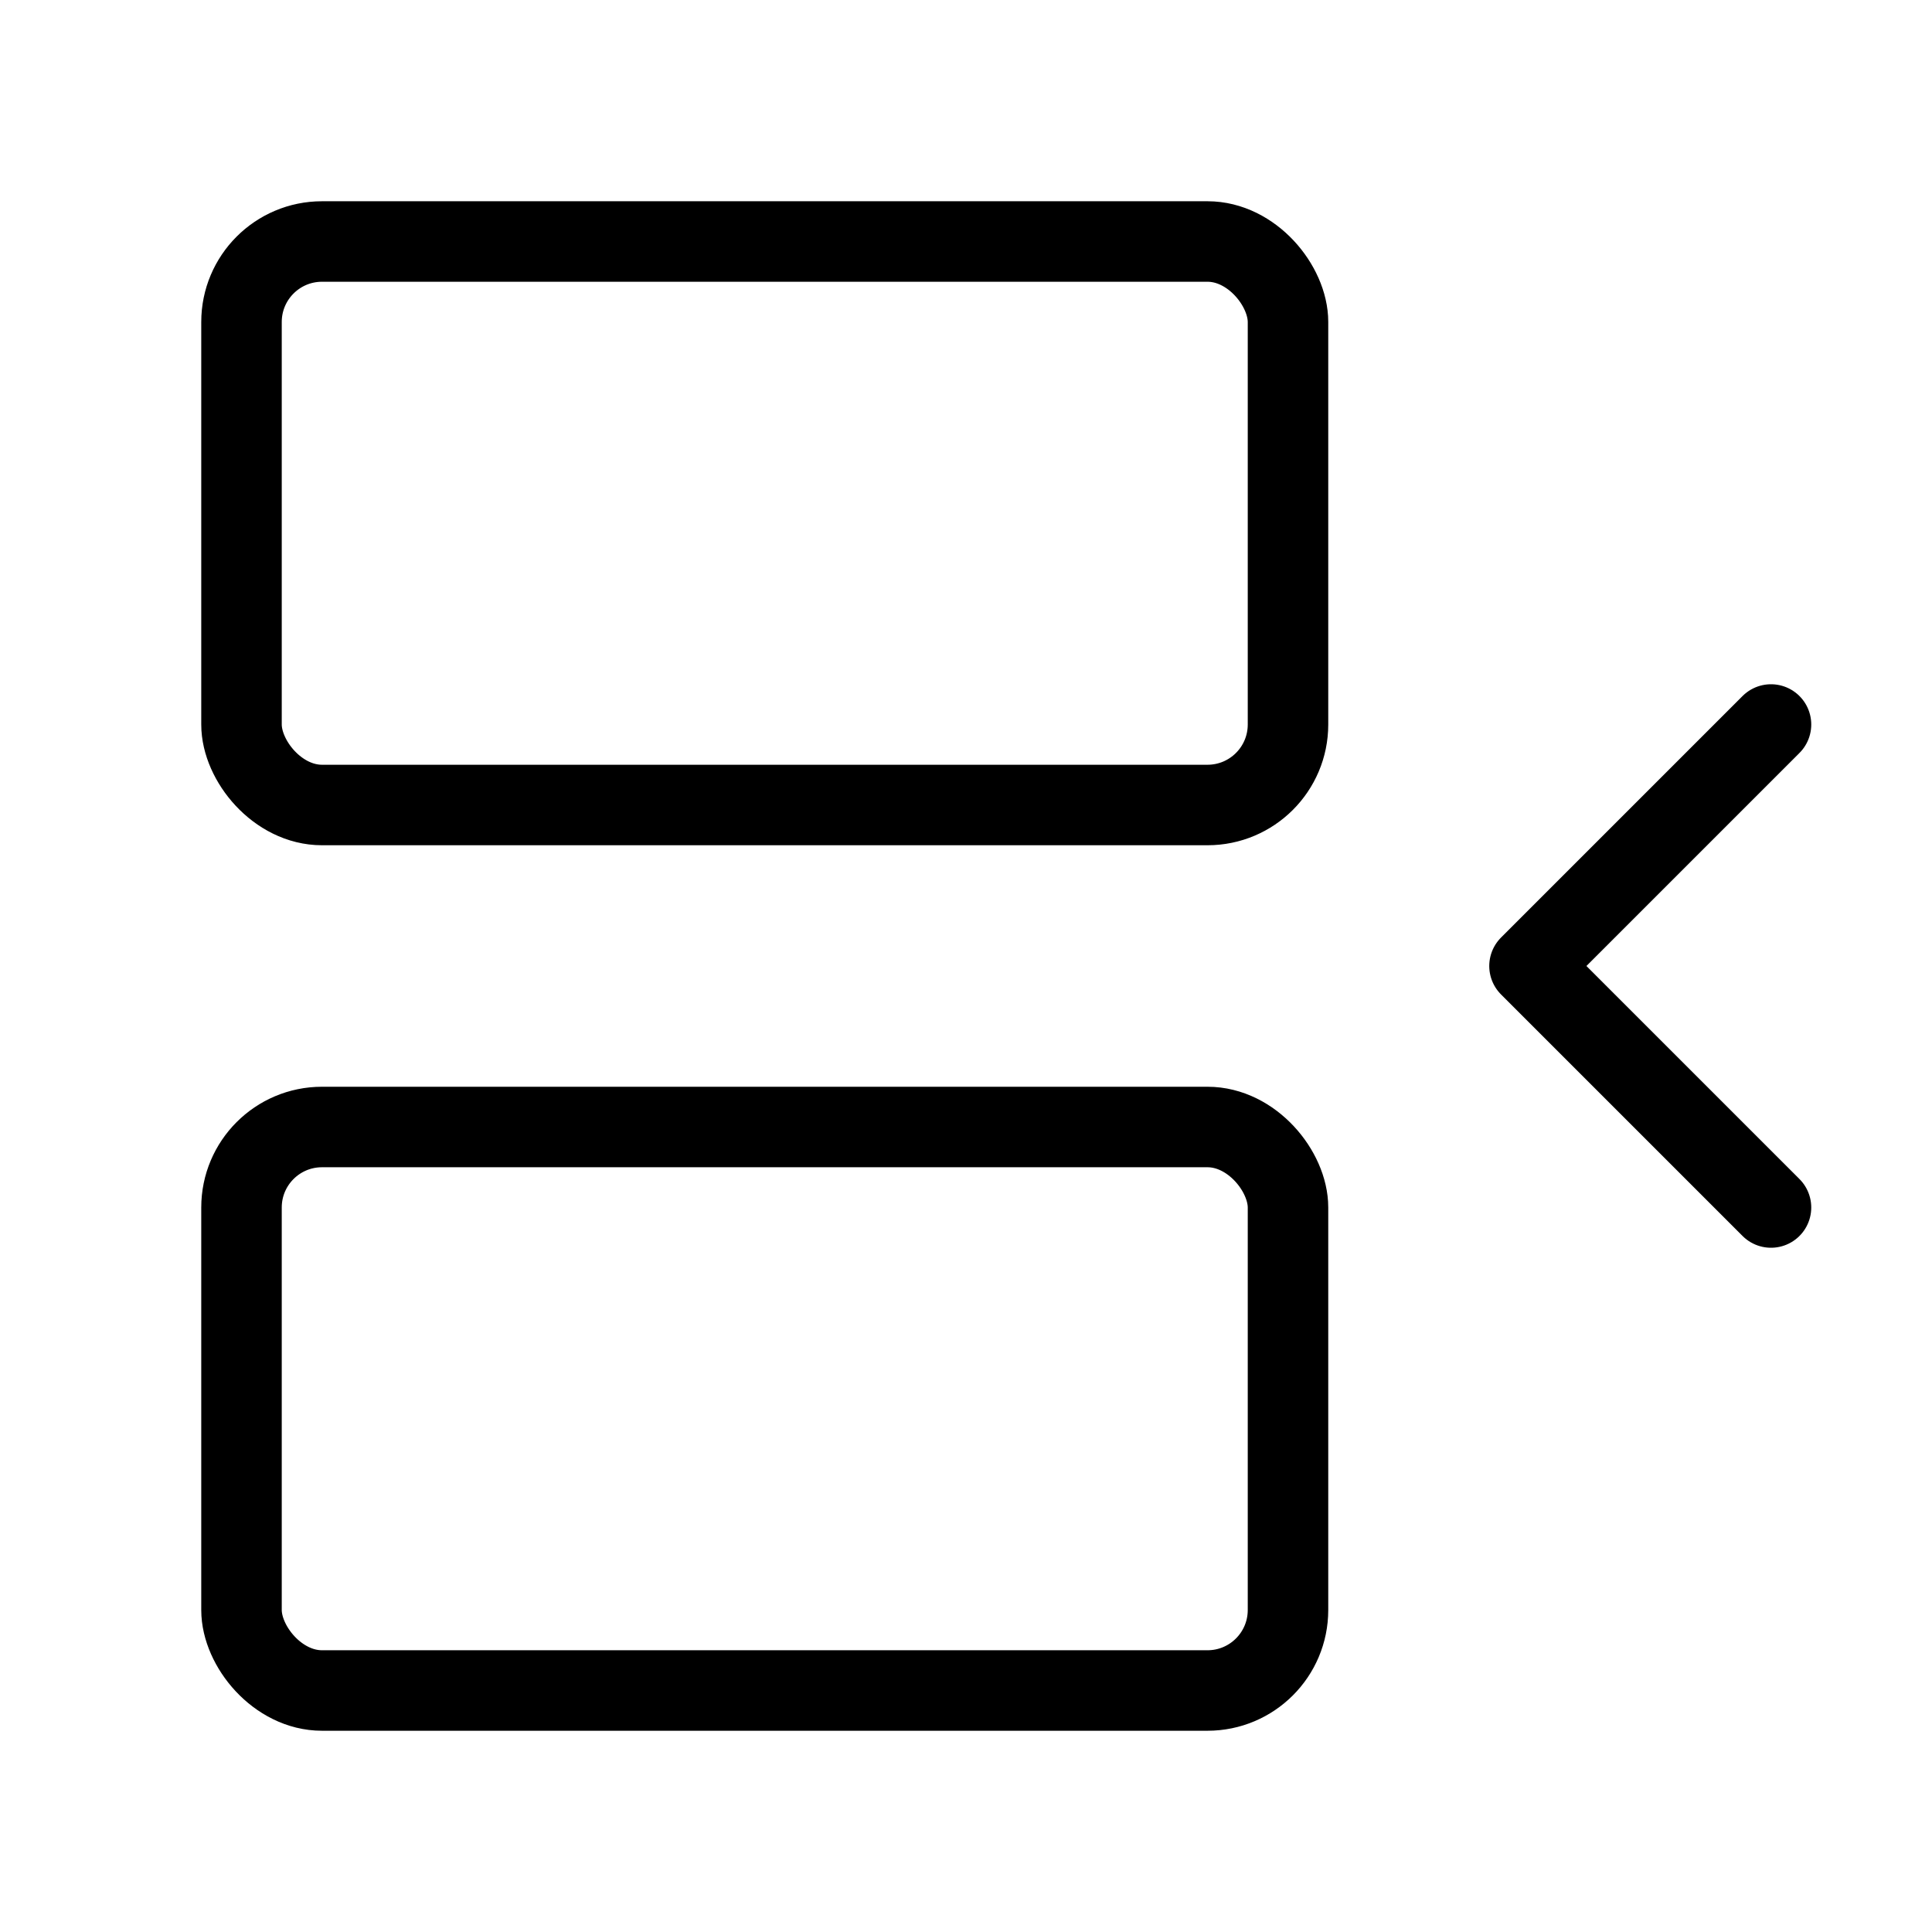 <svg xmlns="http://www.w3.org/2000/svg" width="24" height="24" viewBox="0 0 24 24" fill="none" stroke="currentColor" stroke-width="1" stroke-linecap="round" stroke-linejoin="round" class="lucide lucide-between-horizontal-end-icon lucide-between-horizontal-end"><rect width="13" height="7" x="3" y="3" rx="1"/><path d="m22 15-3-3 3-3"/><rect width="13" height="7" x="3" y="14" rx="1"/></svg>